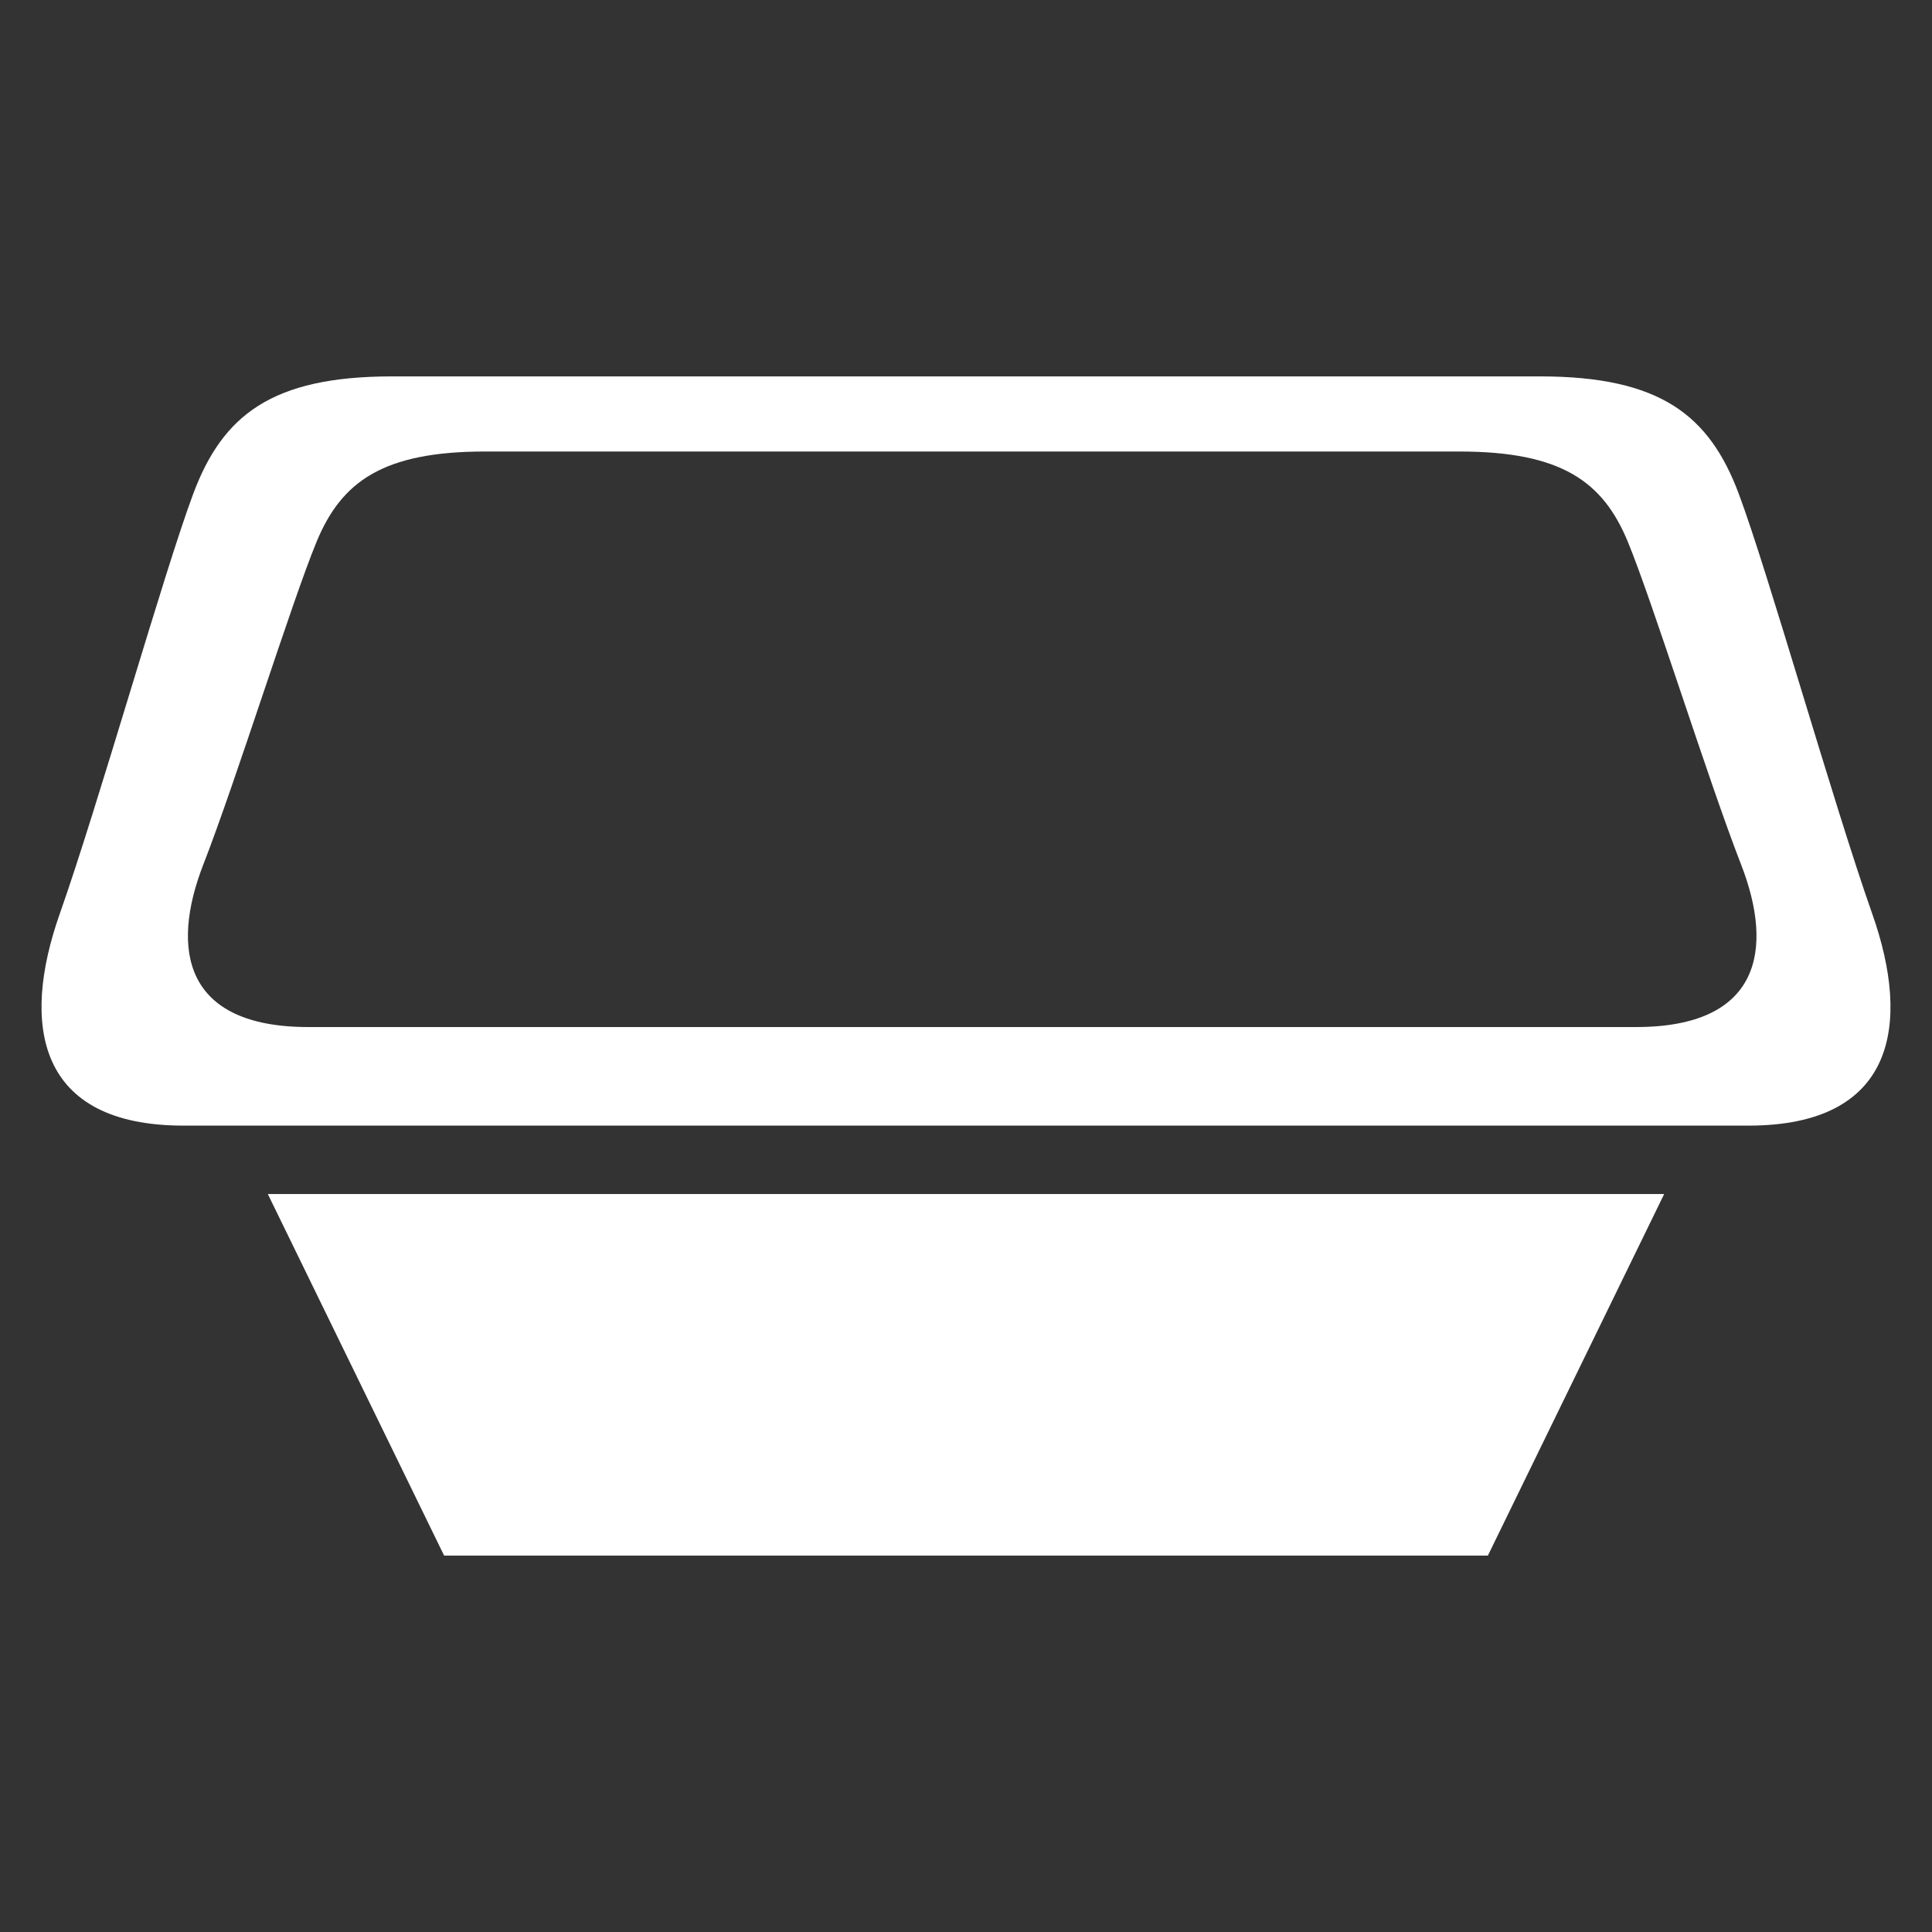 <?xml version="1.0" encoding="UTF-8" standalone="no"?><!DOCTYPE svg PUBLIC "-//W3C//DTD SVG 1.1//EN" "http://www.w3.org/Graphics/SVG/1.1/DTD/svg11.dtd"><svg width="100%" height="100%" viewBox="0 0 50 50" version="1.1" xmlns="http://www.w3.org/2000/svg" xmlns:xlink="http://www.w3.org/1999/xlink" xml:space="preserve" xmlns:serif="http://www.serif.com/" style="fill-rule:evenodd;clip-rule:evenodd;stroke-linejoin:round;stroke-miterlimit:2;"><rect x="0" y="0" width="50" height="50" fill="#333333" stroke="none"/><g><path d="M4.749,29.131c-3.793,0 -4.215,-2.613 -3.203,-5.48c1.011,-2.866 2.698,-8.852 3.456,-10.875c0.759,-2.024 2.024,-3.035 5.143,-3.035l29.71,0c3.119,0 4.384,1.011 5.143,3.035c0.758,2.023 2.445,8.009 3.456,10.875c1.012,2.867 0.59,5.48 -3.203,5.48l-40.502,0Zm3.232,-2.551c-3.219,0 -3.576,-2.007 -2.718,-4.209c0.858,-2.202 2.288,-6.8 2.932,-8.355c0.644,-1.554 1.717,-2.331 4.363,-2.331l25.205,0c2.646,0 3.719,0.777 4.363,2.331c0.643,1.555 2.074,6.153 2.932,8.355c0.858,2.202 0.501,4.209 -2.718,4.209l-34.359,0Z" style="fill:#fff;"/><path d="M6.931,30.901l36.138,0l-4.563,9.358l-27.012,0l-4.563,-9.358Z" style="fill:#fff;"/></g></svg>
